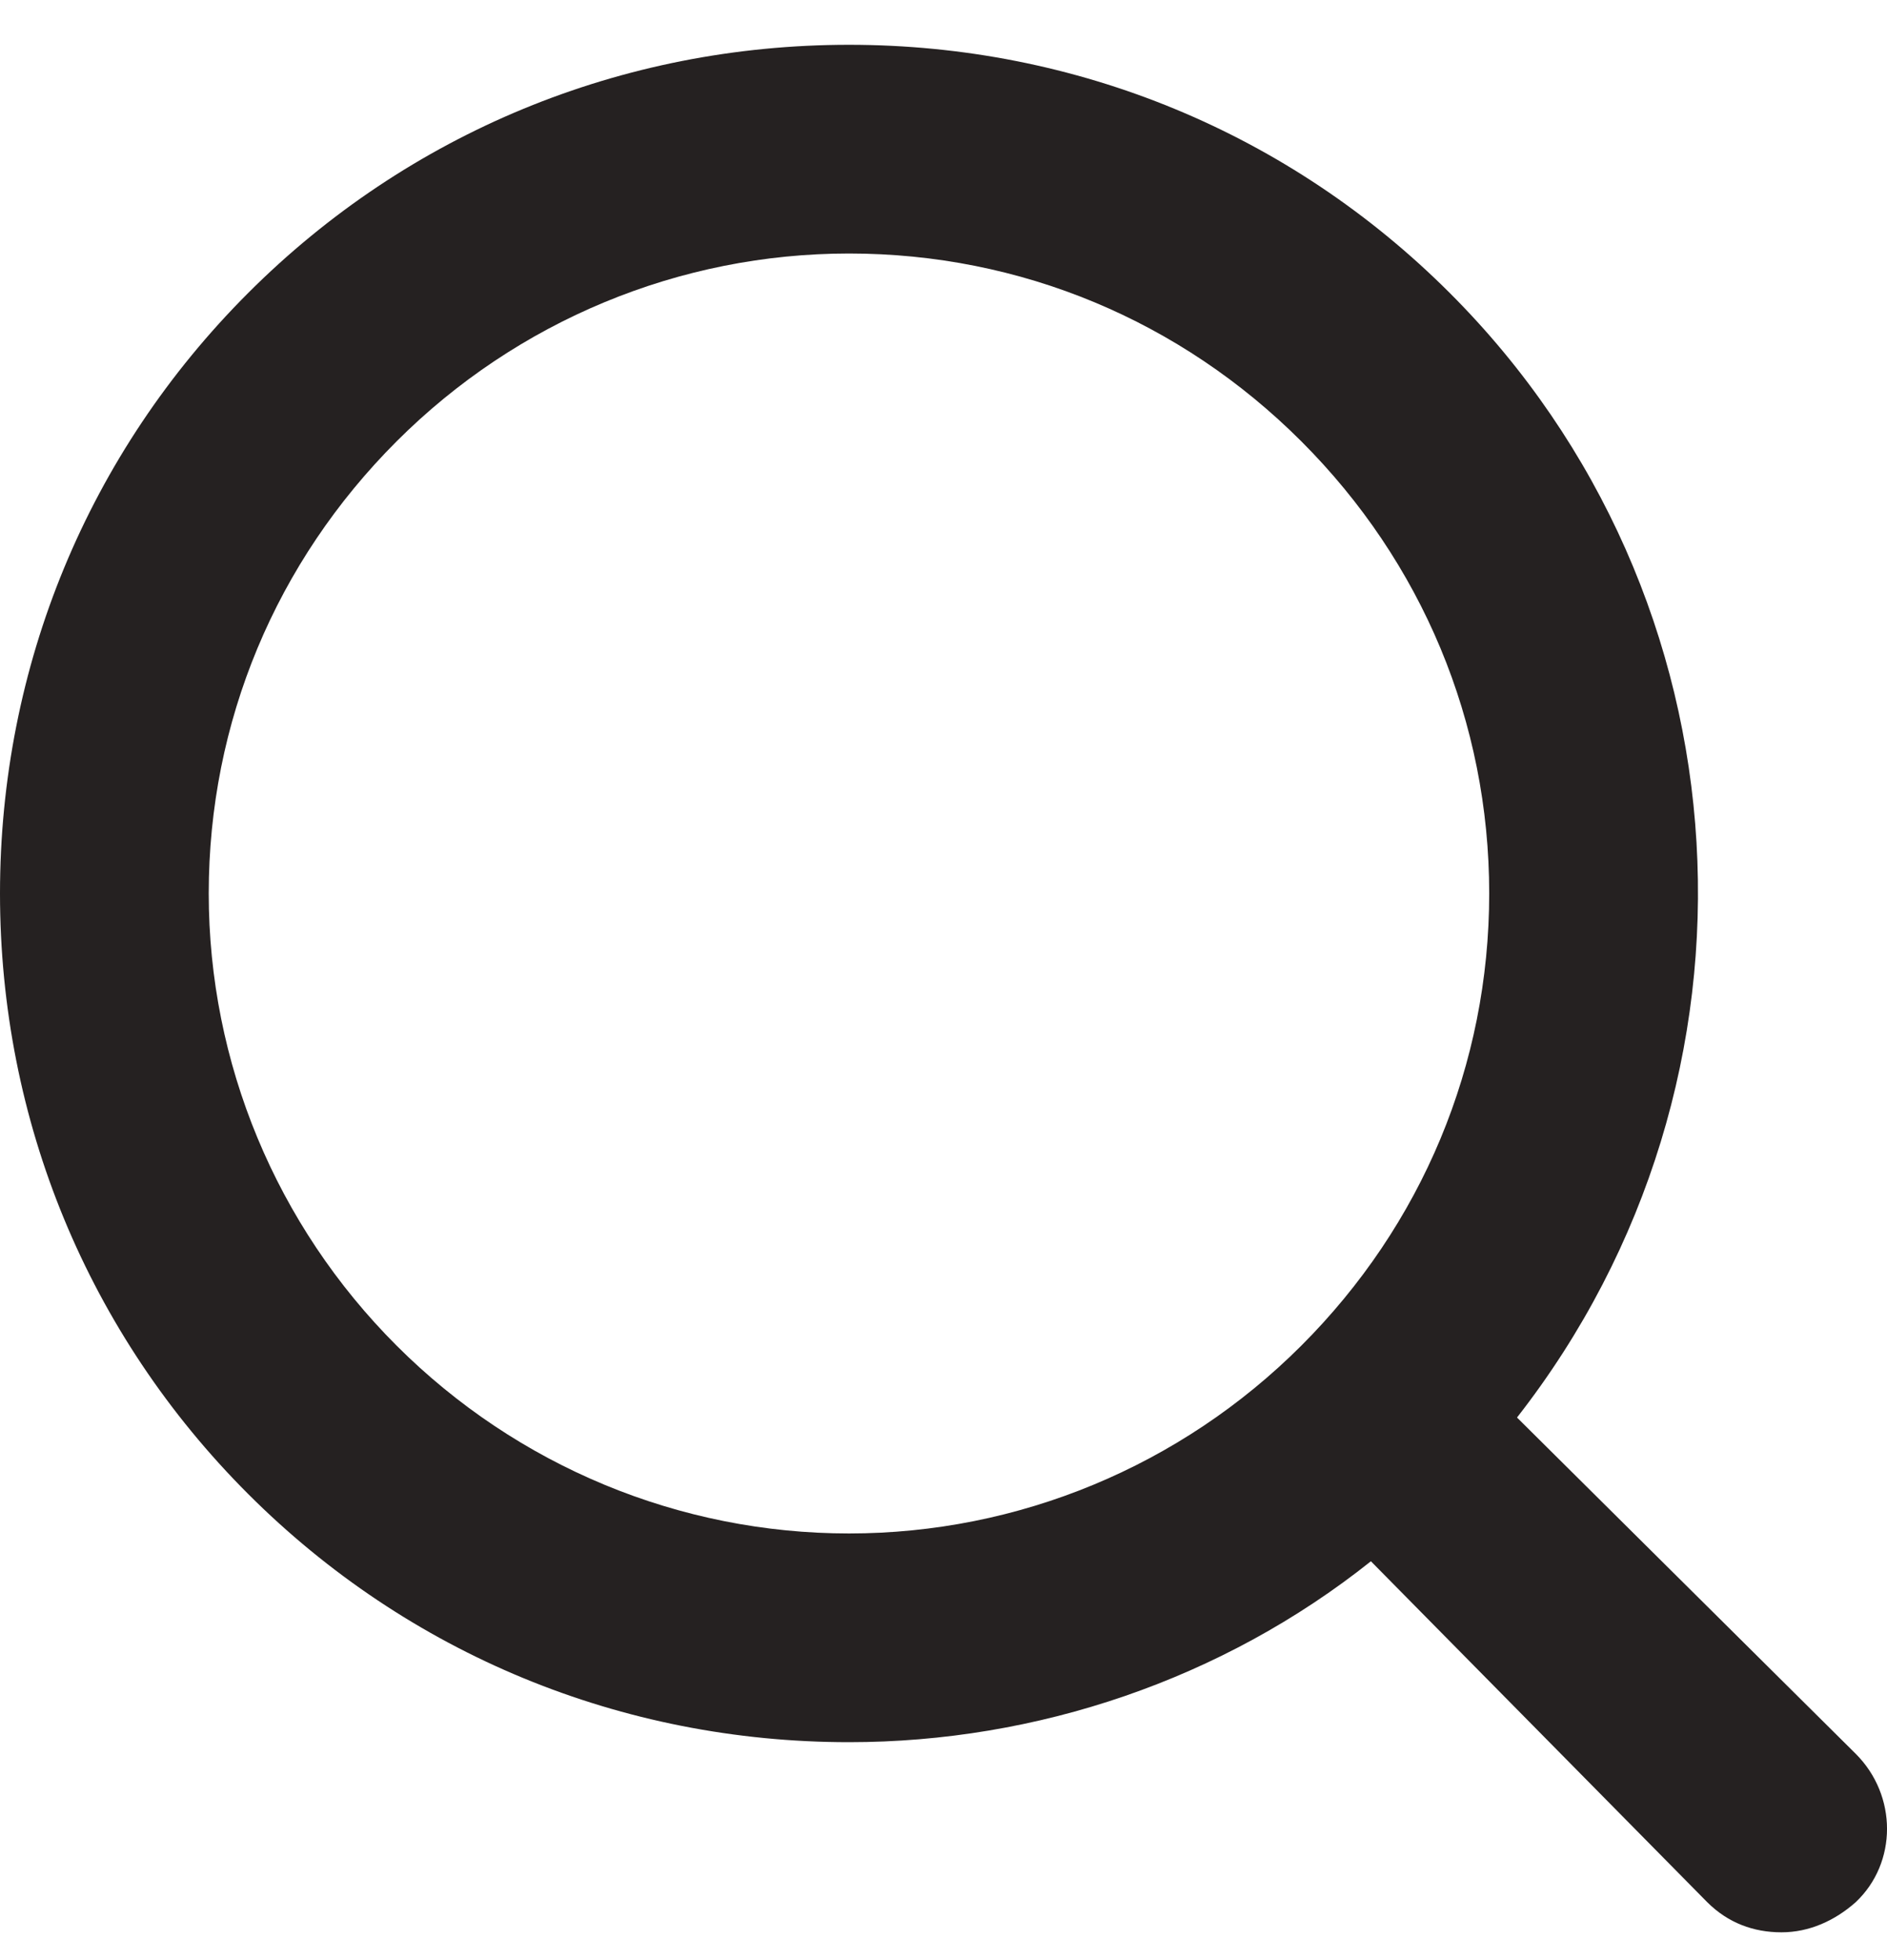 <?xml version="1.0" encoding="UTF-8"?>
<svg width="26px" height="27px" viewBox="0 0 26 27" version="1.1" xmlns="http://www.w3.org/2000/svg" xmlns:xlink="http://www.w3.org/1999/xlink">
    <!-- Generator: Sketch 56.2 (81672) - https://sketch.com -->
    <title>noun_Search_875352</title>
    <desc>Created with Sketch.</desc>
    <g id="1-Homepage" stroke="none" stroke-width="1" fill="none" fill-rule="evenodd">
        <g id="Hamburger-Full-Menu" transform="translate(-1582, -217)" fill="#252121" fill-rule="nonzero">
            <g id="Group-2">
                <g id="Group" transform="translate(1264, 213)">
                    <g id="noun_Search_875352" transform="translate(318, 4.617)">
                        <path d="M25.569,23.541 L20.902,18.909 C24.546,14.246 24.162,7.602 19.975,3.418 C17.77,1.214 14.83,0 11.698,0 C8.565,0 5.625,1.214 3.42,3.418 C1.215,5.622 0,8.56 0,11.69 C0,14.821 1.215,17.759 3.42,19.963 C5.625,22.167 8.565,23.381 11.698,23.381 C14.286,23.381 16.843,22.518 18.889,20.889 L23.523,25.585 C23.811,25.872 24.162,26 24.546,26 C24.929,26 25.281,25.84 25.569,25.585 C26.144,25.042 26.144,24.115 25.569,23.541 Z M20.519,11.69 C20.519,14.054 19.592,16.258 17.93,17.919 C16.268,19.58 14.031,20.506 11.698,20.506 C9.364,20.506 7.127,19.58 5.465,17.919 C3.803,16.258 2.876,14.022 2.876,11.69 C2.876,9.327 3.803,7.123 5.465,5.462 C7.127,3.801 9.364,2.875 11.698,2.875 C14.063,2.875 16.268,3.801 17.93,5.462 C19.592,7.123 20.519,9.327 20.519,11.69 Z" id="Shape"></path>
                    </g>
                </g>
            </g>
        </g>
    </g>
</svg>